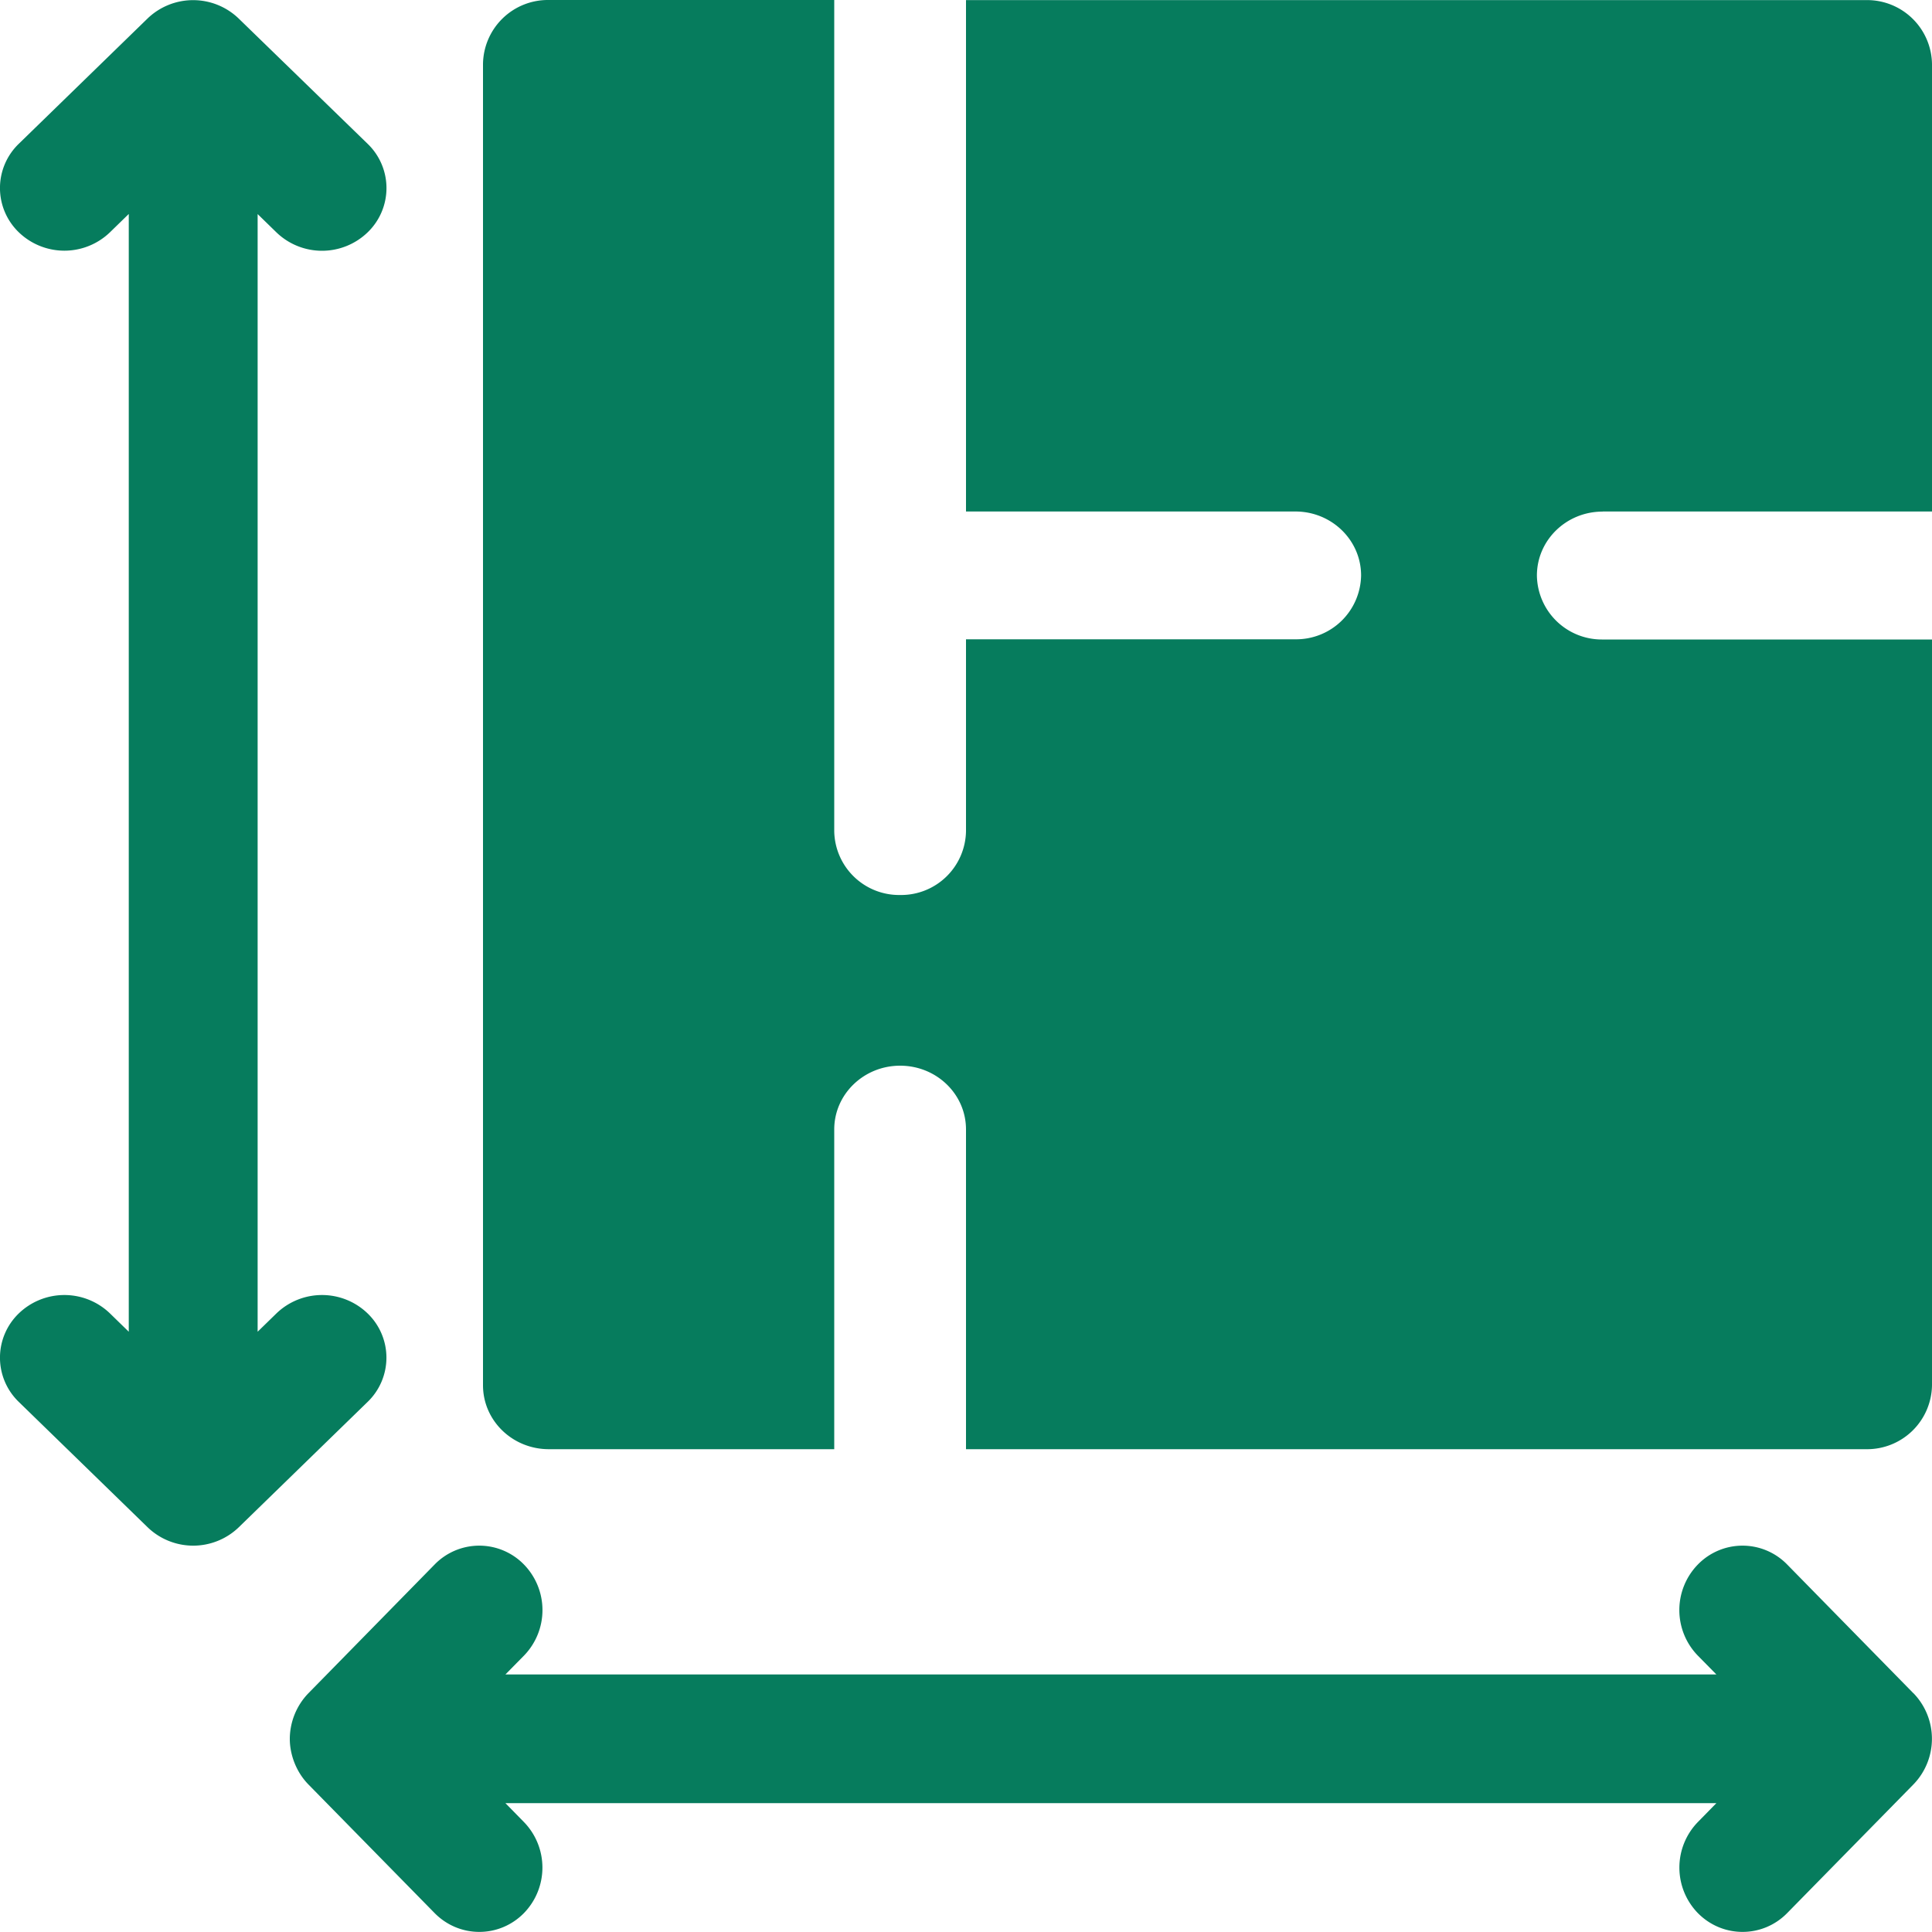 <svg xmlns="http://www.w3.org/2000/svg" width="20" height="20" viewBox="0 0 20 20"><path fill="#067C5D" d="M19.808 17.529l-1.307-1.333a.645.645 0 0 0-.925 0 .676.676 0 0 0 0 .943l.192.195H5.232l.192-.195a.676.676 0 0 0 0-.943.645.645 0 0 0-.925 0l-1.307 1.333A.684.684 0 0 0 3 18c0 .166.067.344.192.472l1.307 1.332c.256.26.67.26.925 0a.676.676 0 0 0 0-.942l-.192-.196h12.536l-.192.196a.676.676 0 0 0 0 .942c.256.26.67.26.925 0l1.307-1.332a.678.678 0 0 0 0-.944zM2.862 13.596l-.195.19V2.216l.195.19a.68.68 0 0 0 .943 0 .636.636 0 0 0 0-.918L2.47.191a.68.68 0 0 0-.942 0L.195 1.488a.636.636 0 0 0 0 .917.68.68 0 0 0 .943 0l.195-.19v11.571l-.195-.19a.68.68 0 0 0-.943 0 .636.636 0 0 0 0 .917l1.334 1.298a.68.68 0 0 0 .942 0l1.334-1.298a.636.636 0 0 0 0-.917.68.68 0 0 0-.943 0zm13.729-8.301H20V.662a.672.672 0 0 0-.682-.661H10v5.294h3.41c.375 0 .68.296.68.662a.672.672 0 0 1-.68.661H10v1.986a.672.672 0 0 1-.682.661.672.672 0 0 1-.682-.661V0H5.682A.672.672 0 0 0 5 .662V14.34c0 .366.305.662.682.662h2.954v-3.31c0-.365.306-.66.682-.66.377 0 .682.295.682.66v3.31h9.318a.672.672 0 0 0 .682-.662v-7.72h-3.41a.672.672 0 0 1-.68-.662c0-.366.304-.662.68-.662z"/></svg>
